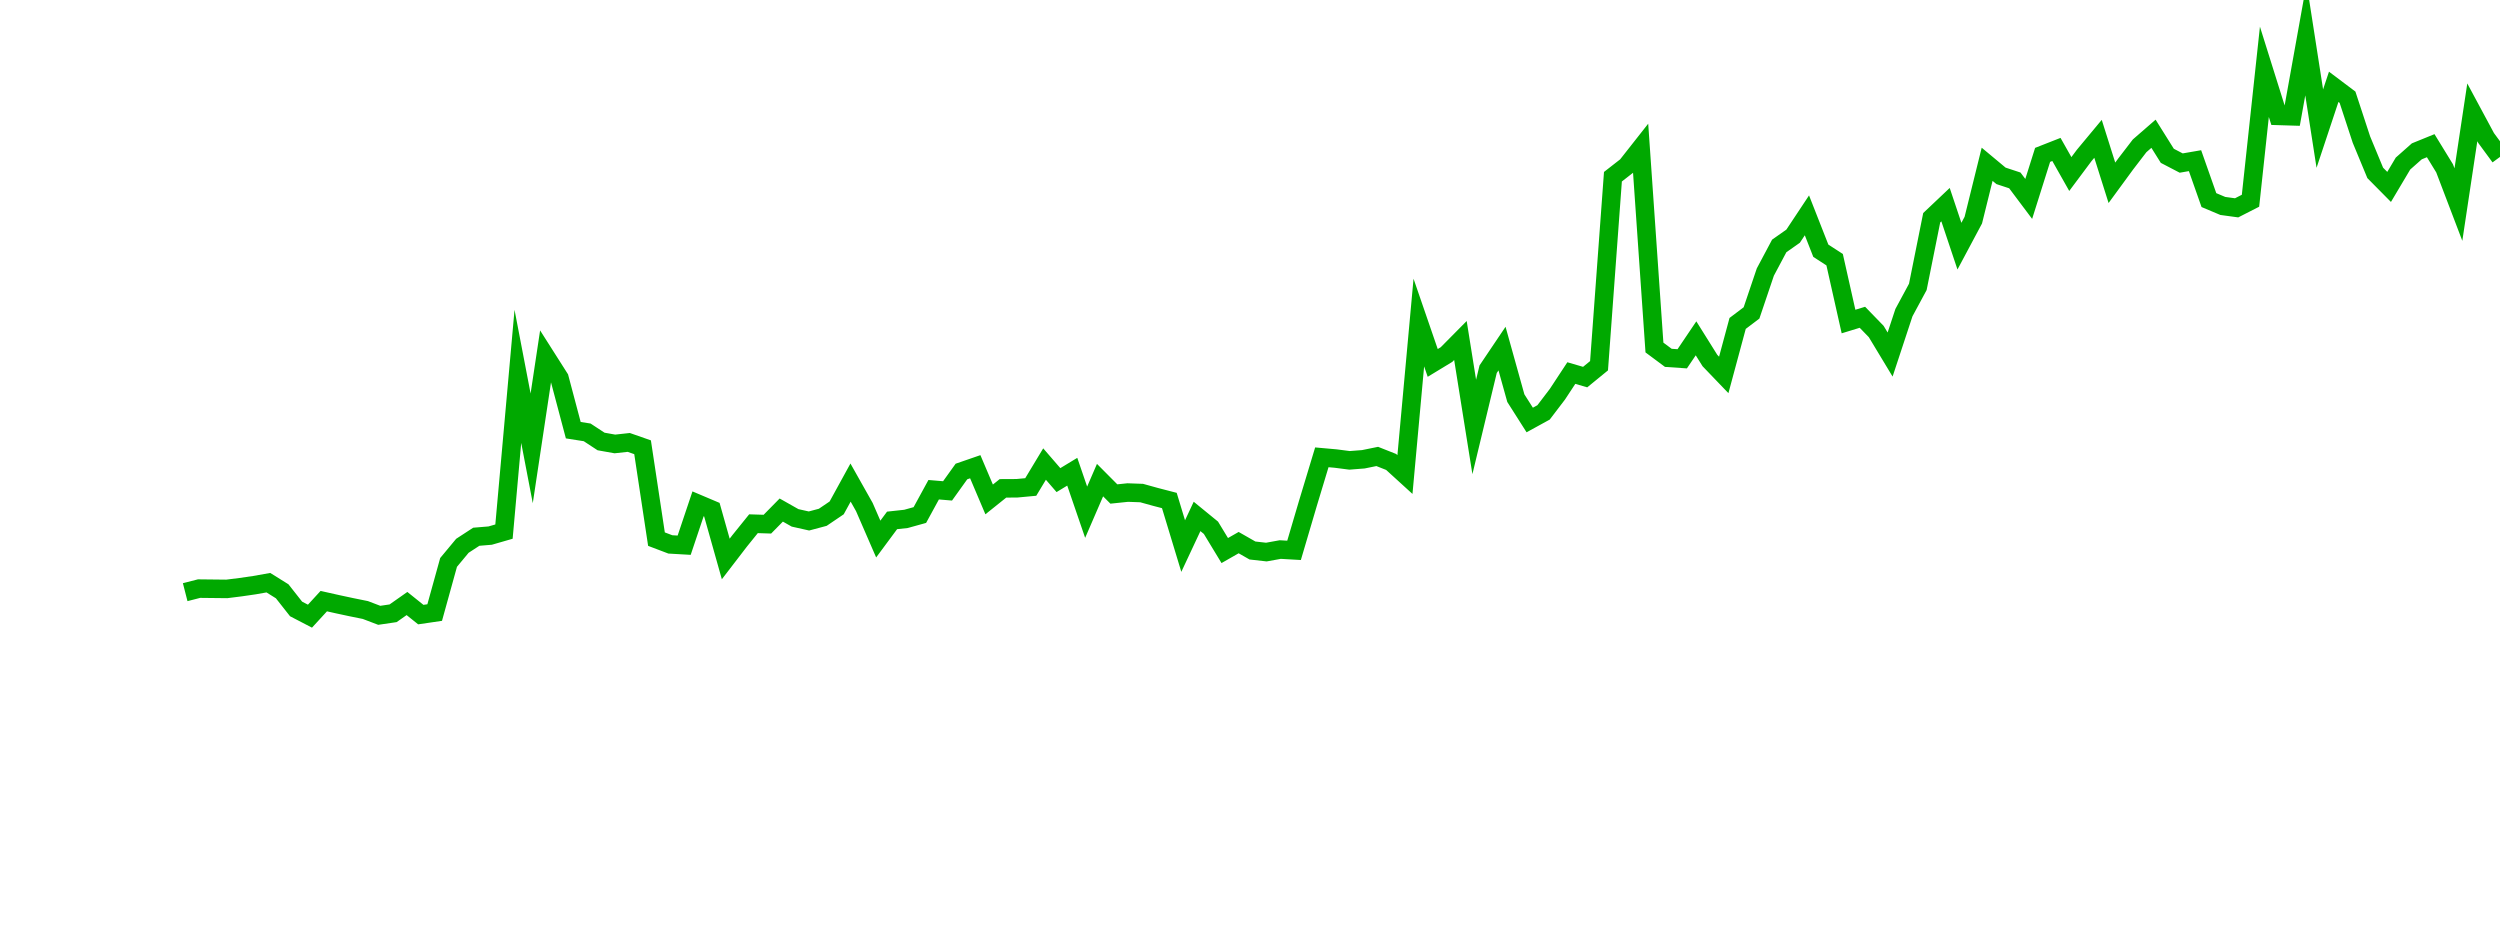 <?xml version="1.0" encoding="UTF-8"?>
<svg xmlns="http://www.w3.org/2000/svg" xmlns:xlink="http://www.w3.org/1999/xlink" width="135pt" height="50pt" viewBox="0 0 135 50" version="1.1">
<defs>
<clipPath id="6WPutNrEnd__clip1">
  <path d="M 9.5 0 L 135 0 L 135 40.5 L 9.5 40.5 Z M 9.5 0 "/>
</clipPath>
</defs>
<g id="surface677031">
<g clip-path="url(#6WPutNrEnd__clip1)" clip-rule="nonzero">
<path style="fill:none;stroke-width:1;stroke-linecap:butt;stroke-linejoin:miter;stroke:rgb(0%,66.275%,0%);stroke-opacity:1;stroke-miterlimit:10;" d="M 10 31.977 L 10.75 31.785 L 11.496 31.793 L 12.246 31.801 L 12.992 31.707 L 13.742 31.598 L 14.492 31.465 L 15.238 31.93 L 15.988 32.883 L 16.738 33.273 L 17.484 32.461 L 18.234 32.629 L 18.98 32.789 L 19.73 32.941 L 20.48 33.227 L 21.227 33.117 L 21.977 32.59 L 22.723 33.188 L 23.473 33.078 L 24.223 30.371 L 24.969 29.473 L 25.719 28.984 L 26.469 28.922 L 27.215 28.707 L 27.965 20.324 L 28.711 24.211 L 29.461 19.238 L 30.211 20.418 L 30.957 23.23 L 31.707 23.348 L 32.457 23.84 L 33.203 23.973 L 33.953 23.891 L 34.699 24.152 L 35.449 29.113 L 36.199 29.398 L 36.945 29.441 L 37.695 27.207 L 38.441 27.523 L 39.191 30.184 L 39.941 29.207 L 40.688 28.281 L 41.438 28.305 L 42.188 27.543 L 42.934 27.965 L 43.684 28.133 L 44.43 27.934 L 45.18 27.426 L 45.93 26.059 L 46.676 27.383 L 47.426 29.109 L 48.172 28.102 L 48.922 28.02 L 49.672 27.812 L 50.418 26.445 L 51.168 26.508 L 51.918 25.461 L 52.664 25.203 L 53.414 26.969 L 54.16 26.371 L 54.91 26.367 L 55.66 26.297 L 56.406 25.059 L 57.156 25.926 L 57.902 25.473 L 58.652 27.66 L 59.402 25.926 L 60.148 26.676 L 60.898 26.598 L 61.648 26.625 L 62.395 26.832 L 63.145 27.027 L 63.891 29.488 L 64.641 27.887 L 65.391 28.5 L 66.137 29.73 L 66.887 29.301 L 67.633 29.727 L 68.383 29.812 L 69.133 29.676 L 69.879 29.719 L 70.629 27.176 L 71.379 24.695 L 72.125 24.762 L 72.875 24.859 L 73.621 24.801 L 74.371 24.648 L 75.121 24.945 L 75.867 25.625 L 76.617 17.418 L 77.367 19.598 L 78.113 19.145 L 78.863 18.387 L 79.609 23.055 L 80.359 19.938 L 81.109 18.824 L 81.855 21.5 L 82.605 22.68 L 83.352 22.27 L 84.102 21.285 L 84.852 20.145 L 85.598 20.363 L 86.348 19.75 L 87.098 9.543 L 87.844 8.961 L 88.594 8.008 L 89.34 18.766 L 90.09 19.324 L 90.84 19.375 L 91.586 18.27 L 92.336 19.469 L 93.082 20.246 L 93.832 17.465 L 94.582 16.898 L 95.328 14.691 L 96.078 13.281 L 96.828 12.754 L 97.574 11.629 L 98.324 13.539 L 99.07 14.023 L 99.82 17.363 L 100.57 17.133 L 101.316 17.902 L 102.066 19.145 L 102.812 16.883 L 103.562 15.492 L 104.312 11.758 L 105.059 11.051 L 105.809 13.293 L 106.559 11.887 L 107.305 8.871 L 108.055 9.496 L 108.801 9.742 L 109.551 10.742 L 110.301 8.363 L 111.047 8.07 L 111.797 9.398 L 112.543 8.398 L 113.293 7.496 L 114.043 9.871 L 114.789 8.852 L 115.539 7.875 L 116.289 7.223 L 117.035 8.414 L 117.785 8.805 L 118.531 8.676 L 119.281 10.805 L 120.031 11.121 L 120.777 11.223 L 121.527 10.84 L 122.277 3.879 L 123.023 6.258 L 123.773 6.281 L 124.52 2.125 L 125.27 6.945 L 126.02 4.688 L 126.766 5.25 L 127.516 7.535 L 128.262 9.336 L 129.012 10.094 L 129.762 8.832 L 130.508 8.172 L 131.258 7.867 L 132.008 9.09 L 132.754 11.047 L 133.504 6.066 L 134.25 7.453 L 135 8.473 "/>
</g>
</g>
</svg>
